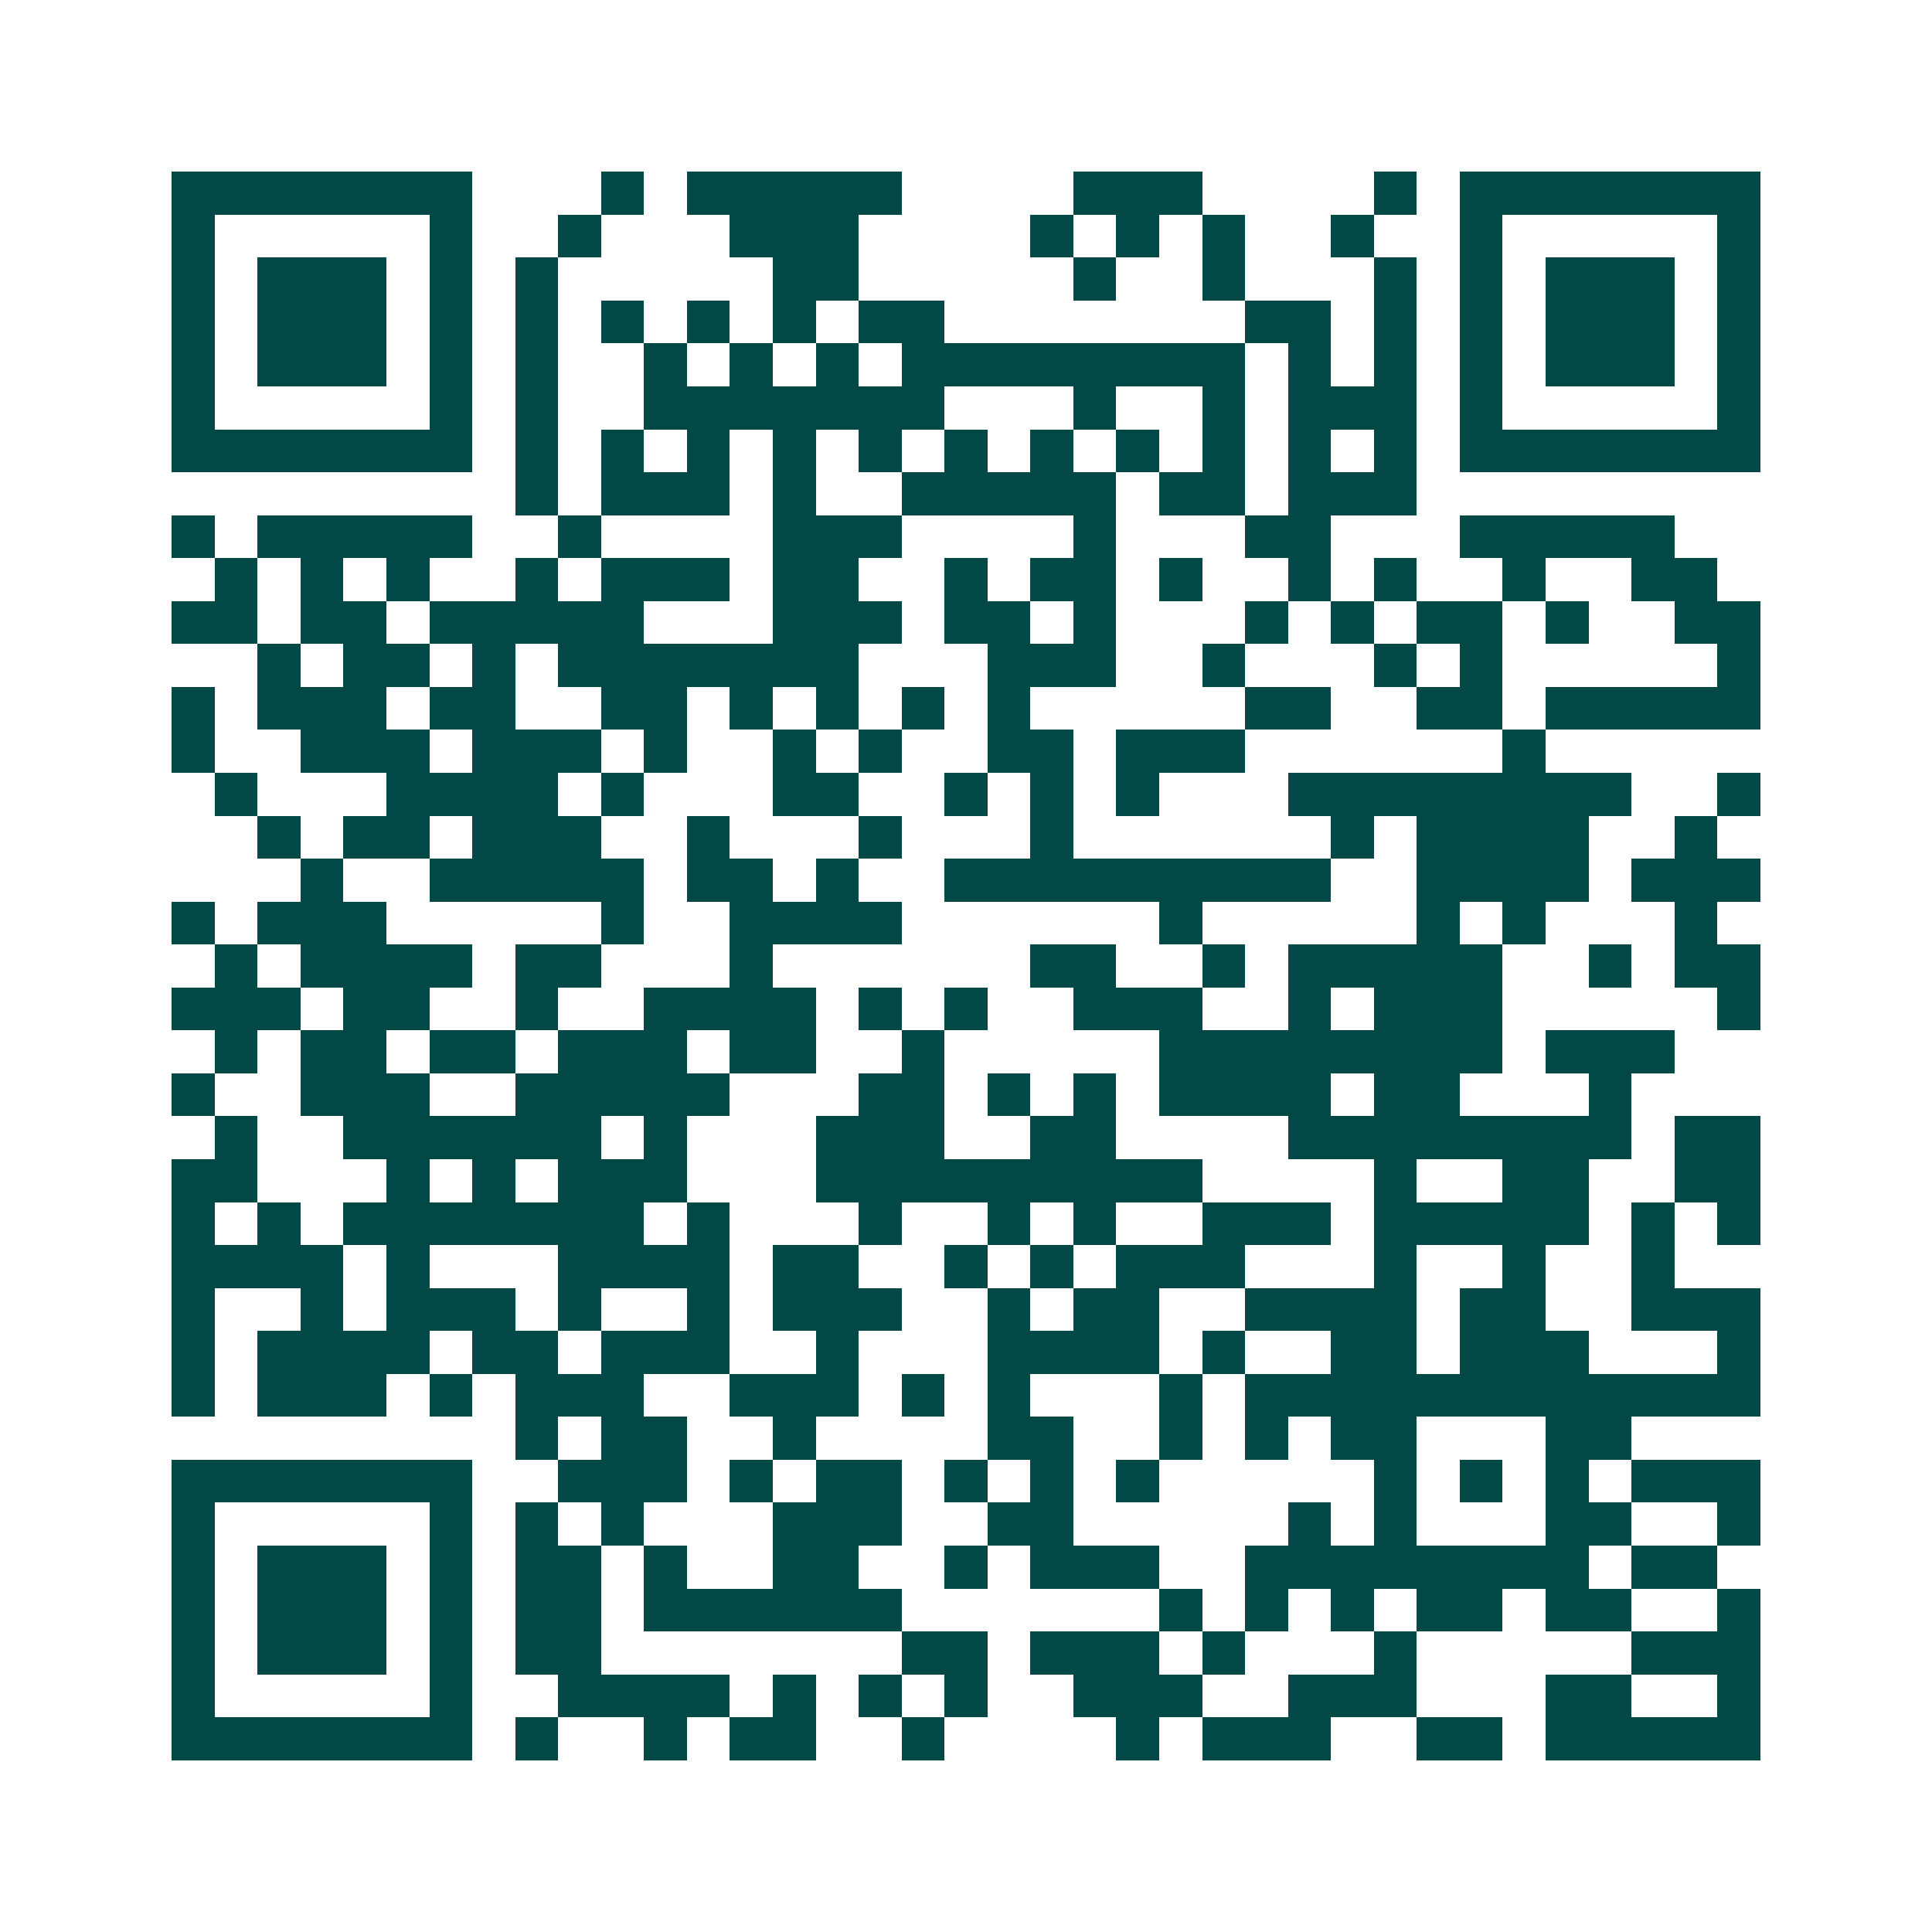 <svg xmlns="http://www.w3.org/2000/svg" width="200" height="200" viewBox="0 0 45 45" shape-rendering="crispEdges"><path fill="#ffffff" d="M0 0h45v45H0z"/><path stroke="#014847" d="M4 4.5h7m3 0h1m1 0h5m4 0h3m4 0h1m1 0h7M4 5.5h1m5 0h1m2 0h1m3 0h3m4 0h1m1 0h1m1 0h1m2 0h1m2 0h1m5 0h1M4 6.5h1m1 0h3m1 0h1m1 0h1m5 0h2m5 0h1m2 0h1m3 0h1m1 0h1m1 0h3m1 0h1M4 7.5h1m1 0h3m1 0h1m1 0h1m1 0h1m1 0h1m1 0h1m1 0h2m7 0h2m1 0h1m1 0h1m1 0h3m1 0h1M4 8.5h1m1 0h3m1 0h1m1 0h1m2 0h1m1 0h1m1 0h1m1 0h8m1 0h1m1 0h1m1 0h1m1 0h3m1 0h1M4 9.5h1m5 0h1m1 0h1m2 0h7m3 0h1m2 0h1m1 0h3m1 0h1m5 0h1M4 10.5h7m1 0h1m1 0h1m1 0h1m1 0h1m1 0h1m1 0h1m1 0h1m1 0h1m1 0h1m1 0h1m1 0h1m1 0h7M12 11.5h1m1 0h3m1 0h1m2 0h5m1 0h2m1 0h3M4 12.5h1m1 0h5m2 0h1m4 0h3m4 0h1m3 0h2m3 0h5M5 13.5h1m1 0h1m1 0h1m2 0h1m1 0h3m1 0h2m2 0h1m1 0h2m1 0h1m2 0h1m1 0h1m2 0h1m2 0h2M4 14.5h2m1 0h2m1 0h5m3 0h3m1 0h2m1 0h1m3 0h1m1 0h1m1 0h2m1 0h1m2 0h2M6 15.5h1m1 0h2m1 0h1m1 0h7m3 0h3m2 0h1m3 0h1m1 0h1m5 0h1M4 16.5h1m1 0h3m1 0h2m2 0h2m1 0h1m1 0h1m1 0h1m1 0h1m5 0h2m2 0h2m1 0h5M4 17.5h1m2 0h3m1 0h3m1 0h1m2 0h1m1 0h1m2 0h2m1 0h3m6 0h1M5 18.5h1m3 0h4m1 0h1m3 0h2m2 0h1m1 0h1m1 0h1m3 0h8m2 0h1M6 19.5h1m1 0h2m1 0h3m2 0h1m3 0h1m3 0h1m6 0h1m1 0h4m2 0h1M7 20.5h1m2 0h5m1 0h2m1 0h1m2 0h9m2 0h4m1 0h3M4 21.5h1m1 0h3m5 0h1m2 0h4m6 0h1m5 0h1m1 0h1m3 0h1M5 22.5h1m1 0h4m1 0h2m3 0h1m6 0h2m2 0h1m1 0h5m2 0h1m1 0h2M4 23.5h3m1 0h2m2 0h1m2 0h4m1 0h1m1 0h1m2 0h3m2 0h1m1 0h3m5 0h1M5 24.5h1m1 0h2m1 0h2m1 0h3m1 0h2m2 0h1m5 0h8m1 0h3M4 25.5h1m2 0h3m2 0h5m3 0h2m1 0h1m1 0h1m1 0h4m1 0h2m3 0h1M5 26.5h1m2 0h6m1 0h1m3 0h3m2 0h2m4 0h8m1 0h2M4 27.5h2m3 0h1m1 0h1m1 0h3m3 0h9m4 0h1m2 0h2m2 0h2M4 28.5h1m1 0h1m1 0h7m1 0h1m3 0h1m2 0h1m1 0h1m2 0h3m1 0h5m1 0h1m1 0h1M4 29.5h4m1 0h1m3 0h4m1 0h2m2 0h1m1 0h1m1 0h3m3 0h1m2 0h1m2 0h1M4 30.5h1m2 0h1m1 0h3m1 0h1m2 0h1m1 0h3m2 0h1m1 0h2m2 0h4m1 0h2m2 0h3M4 31.5h1m1 0h4m1 0h2m1 0h3m2 0h1m3 0h4m1 0h1m2 0h2m1 0h3m3 0h1M4 32.5h1m1 0h3m1 0h1m1 0h3m2 0h3m1 0h1m1 0h1m3 0h1m1 0h12M12 33.5h1m1 0h2m2 0h1m4 0h2m2 0h1m1 0h1m1 0h2m3 0h2M4 34.5h7m2 0h3m1 0h1m1 0h2m1 0h1m1 0h1m1 0h1m5 0h1m1 0h1m1 0h1m1 0h3M4 35.5h1m5 0h1m1 0h1m1 0h1m3 0h3m2 0h2m5 0h1m1 0h1m3 0h2m2 0h1M4 36.5h1m1 0h3m1 0h1m1 0h2m1 0h1m2 0h2m2 0h1m1 0h3m2 0h8m1 0h2M4 37.5h1m1 0h3m1 0h1m1 0h2m1 0h6m6 0h1m1 0h1m1 0h1m1 0h2m1 0h2m2 0h1M4 38.5h1m1 0h3m1 0h1m1 0h2m7 0h2m1 0h3m1 0h1m3 0h1m5 0h3M4 39.5h1m5 0h1m2 0h4m1 0h1m1 0h1m1 0h1m2 0h3m2 0h3m3 0h2m2 0h1M4 40.5h7m1 0h1m2 0h1m1 0h2m2 0h1m4 0h1m1 0h3m2 0h2m1 0h5"/></svg>
